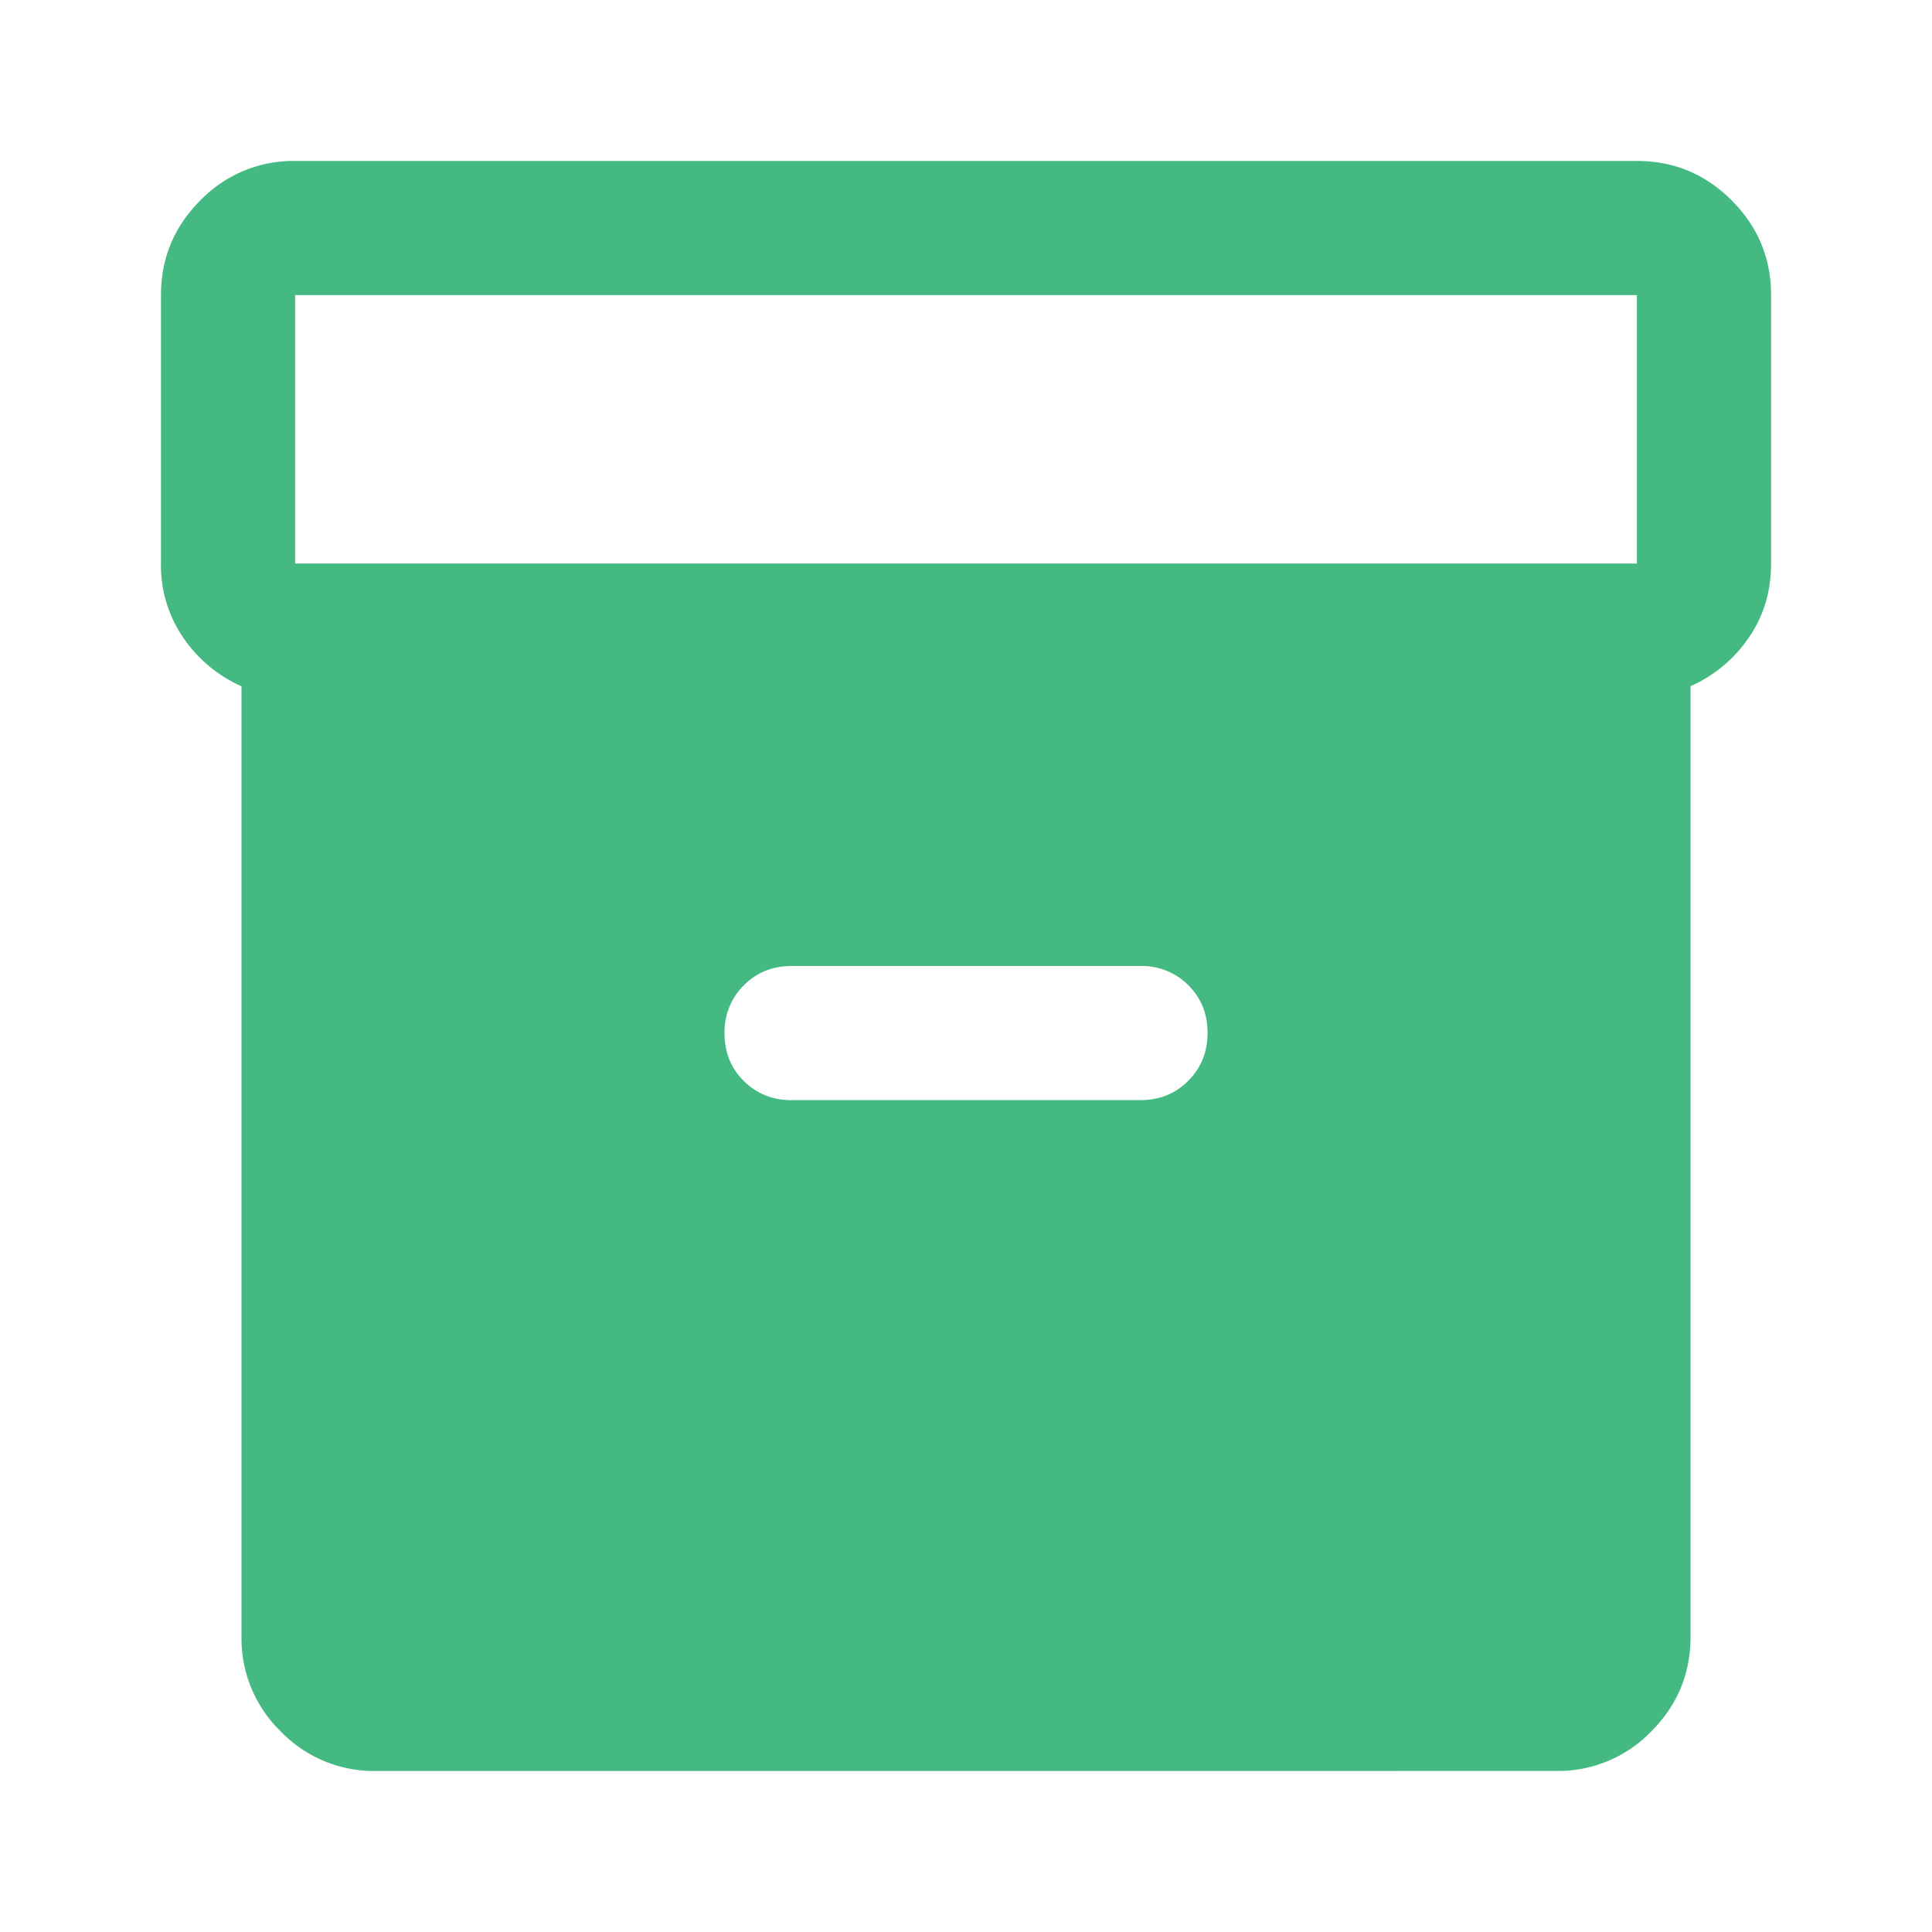 <svg width="40" height="40" viewBox="0 0 40 40" fill="none" xmlns="http://www.w3.org/2000/svg"><path d="M7.778 36.667a2.68 2.68 0 0 1-1.962-.816A2.68 2.68 0 0 1 5 33.889v-19.68a2.86 2.86 0 0 1-1.194-.99 2.63 2.63 0 0 1-.473-1.552V6.11q0-1.146.816-1.962a2.68 2.68 0 0 1 1.962-.816H33.89q1.146 0 1.962.816t.816 1.962v5.556q0 .88-.472 1.551a2.86 2.86 0 0 1-1.195.99v19.68q0 1.147-.816 1.963a2.68 2.68 0 0 1-1.962.816zm-1.667-25H33.89V6.11H6.11zm10.278 11.11h7.222q.591 0 .99-.4.4-.4.4-.993 0-.592-.4-.988a1.35 1.35 0 0 0-.99-.396H16.39q-.59 0-.99.4a1.35 1.35 0 0 0-.399.994q0 .592.4.988t.989.396" fill="#44BA82"/></svg>